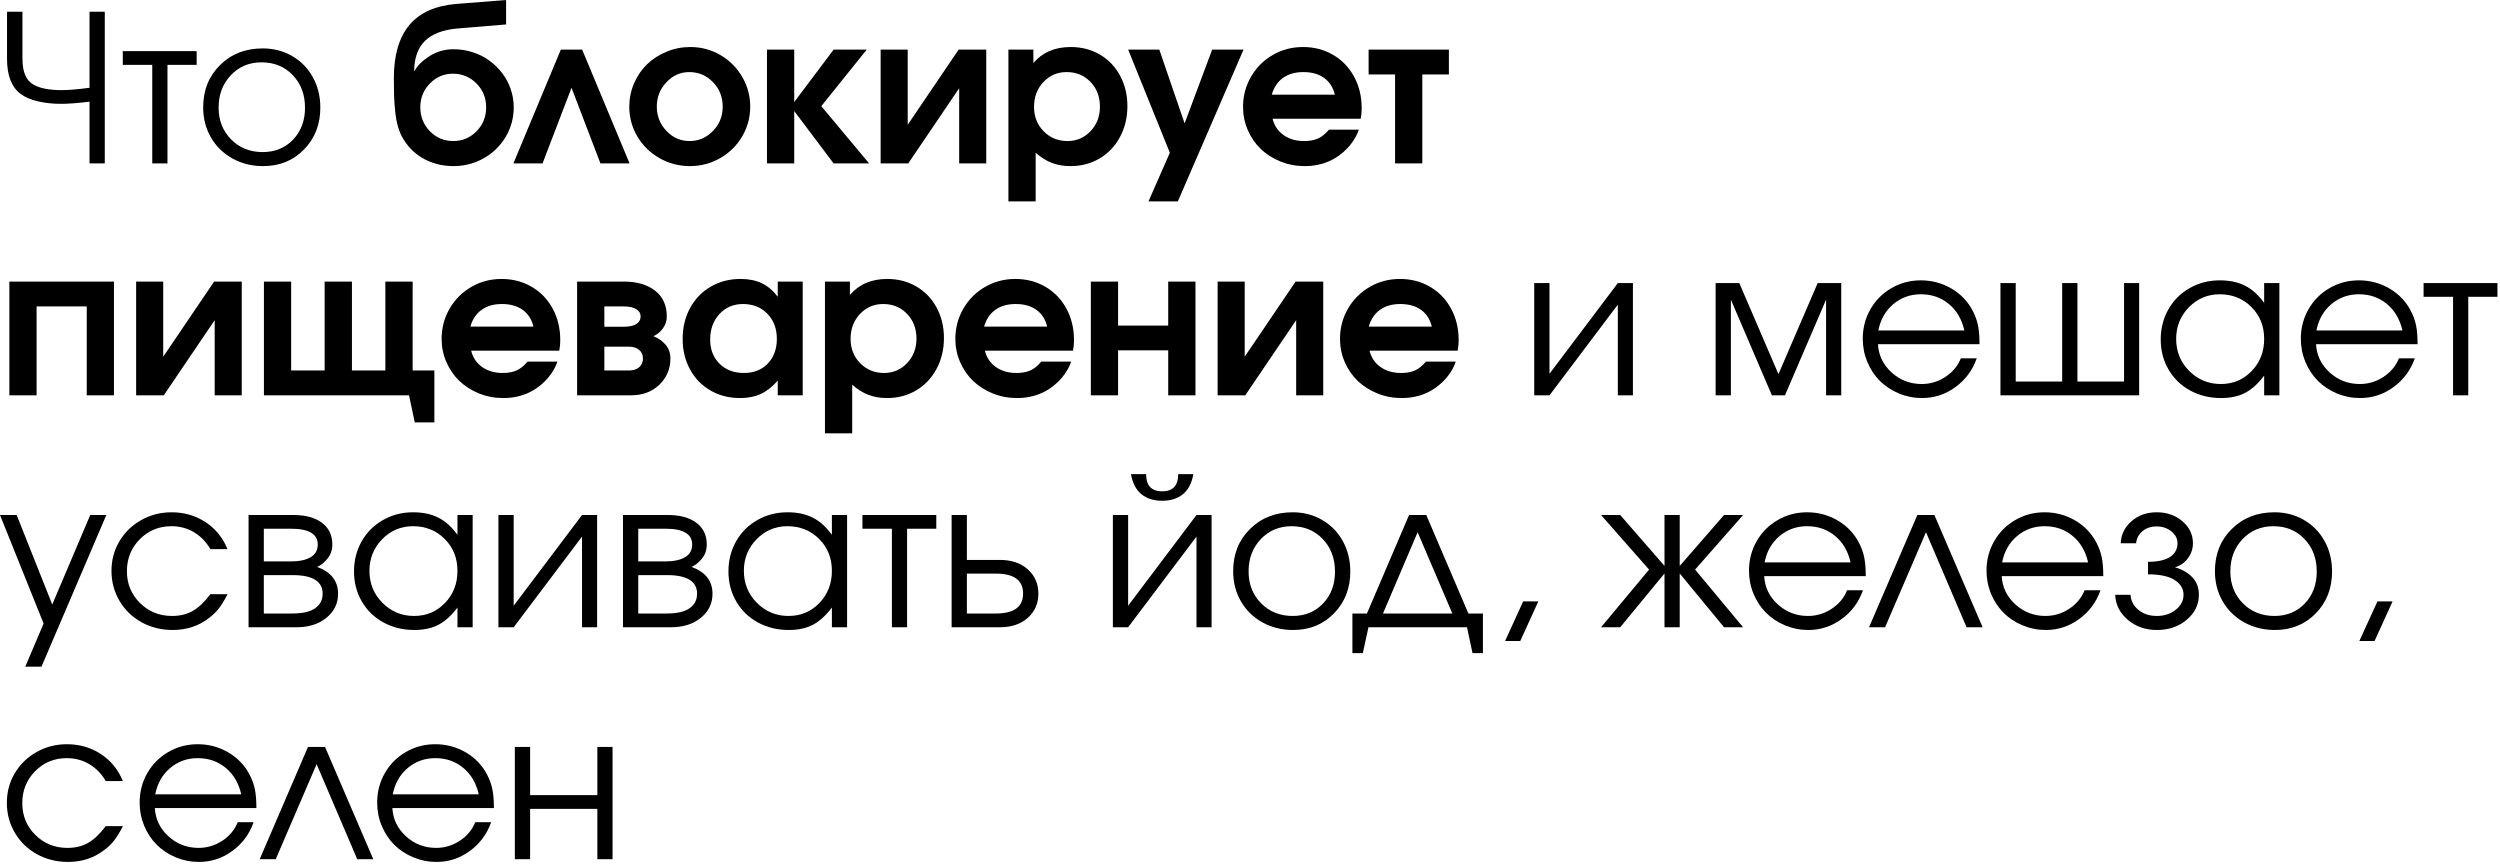 <?xml version="1.0" encoding="UTF-8"?> <svg xmlns="http://www.w3.org/2000/svg" width="935" height="323" viewBox="0 0 935 323" fill="none"><path d="M2.625 4.396C2.625 4.396 4.547 4.396 8.396 4.396C8.396 4.396 8.396 10.261 8.396 21.979C8.396 26.896 9.771 30.12 12.521 31.646C14.865 33.021 18.406 33.709 23.146 33.709C25.531 33.709 28.979 33.417 33.479 32.834C33.479 32.834 33.479 23.354 33.479 4.396C33.479 4.396 35.38 4.396 39.188 4.396C39.188 4.396 39.188 23.302 39.188 61.104C39.188 61.104 37.281 61.104 33.479 61.104C33.479 61.104 33.479 53.412 33.479 38.021C29.188 38.563 25.615 38.834 22.771 38.834C19.771 38.834 16.927 38.531 14.25 37.917C11.583 37.307 9.422 36.391 7.771 35.167C4.339 32.641 2.625 28.245 2.625 21.979V4.396Z" fill="black"></path><path d="M73.55 24.25C73.55 24.25 69.909 24.25 62.633 24.25C62.633 24.25 62.633 36.536 62.633 61.104C62.633 61.104 60.737 61.104 56.946 61.104C56.946 61.104 56.946 48.823 56.946 24.25C56.946 24.25 53.269 24.25 45.925 24.25C45.925 24.25 45.925 22.542 45.925 19.125C45.925 19.125 55.133 19.125 73.55 19.125C73.55 19.125 73.55 20.833 73.55 24.25Z" fill="black"></path><path d="M98.262 18.104C102.33 18.104 106.001 19.062 109.283 20.979C112.574 22.885 115.147 25.521 117.012 28.896C118.871 32.271 119.803 36.052 119.803 40.229C119.803 46.521 117.772 51.745 113.72 55.896C109.678 60.052 104.574 62.125 98.408 62.125C94.184 62.125 90.356 61.172 86.928 59.271C83.512 57.37 80.829 54.745 78.887 51.396C76.954 48.052 75.991 44.302 75.991 40.146C75.991 33.771 78.085 28.51 82.283 24.354C86.475 20.187 91.803 18.104 98.262 18.104ZM97.803 23.312C93.204 23.312 89.376 24.927 86.324 28.146C83.283 31.354 81.762 35.385 81.762 40.229C81.762 45.021 83.324 48.995 86.449 52.146C89.574 55.302 93.512 56.875 98.262 56.875C102.871 56.875 106.658 55.323 109.616 52.208C112.585 49.099 114.074 45.125 114.074 40.291C114.074 35.349 112.543 31.286 109.491 28.104C106.449 24.911 102.553 23.312 97.803 23.312Z" fill="black"></path><path d="M169.34 27.562C166.033 27.562 163.179 28.787 160.778 31.229C158.387 33.677 157.195 36.625 157.195 40.083C157.195 43.625 158.387 46.625 160.778 49.083C163.179 51.531 166.08 52.75 169.486 52.75C172.913 52.75 175.825 51.536 178.215 49.104C180.617 46.661 181.82 43.677 181.82 40.146C181.82 36.62 180.611 33.641 178.195 31.208C175.788 28.781 172.84 27.562 169.34 27.562ZM169.632 18.417C172.059 18.417 174.413 18.781 176.695 19.5C178.986 20.224 181.054 21.25 182.903 22.583C184.747 23.917 186.367 25.479 187.757 27.271C189.143 29.062 190.221 31.062 190.986 33.271C191.747 35.479 192.132 37.771 192.132 40.146C192.132 44.146 191.122 47.833 189.111 51.208C187.096 54.583 184.361 57.25 180.903 59.208C177.445 61.151 173.663 62.125 169.57 62.125C165.695 62.125 162.111 61.271 158.82 59.562C155.538 57.844 152.903 55.354 150.903 52.104C150.07 50.76 149.393 49.224 148.882 47.5C148.382 45.781 148.018 43.828 147.799 41.646C147.59 39.453 147.45 37.516 147.382 35.833C147.325 34.141 147.299 31.948 147.299 29.25C147.299 20.625 149.236 13.995 153.111 9.354C156.986 4.719 162.882 2.083 170.799 1.458L189.278 0V9.146L171.174 10.646C165.7 11.12 161.632 12.662 158.965 15.271C156.309 17.885 154.955 21.615 154.903 26.458L155.049 26.542C156.049 24.599 157.893 22.76 160.59 21.021C163.299 19.287 166.309 18.417 169.632 18.417Z" fill="black"></path><path d="M235.456 61.104C235.456 61.104 231.821 61.104 224.56 61.104C224.56 61.104 220.956 51.682 213.748 32.833C213.748 32.833 210.133 42.26 202.914 61.104C202.914 61.104 199.279 61.104 192.018 61.104C192.018 61.104 197.925 46.927 209.748 18.562C209.748 18.562 212.404 18.562 217.727 18.562C217.727 18.562 223.633 32.745 235.456 61.104Z" fill="black"></path><path d="M258.166 17.584C262.218 17.584 265.968 18.584 269.416 20.584C272.858 22.584 275.582 25.308 277.582 28.75C279.582 32.182 280.582 35.906 280.582 39.917C280.582 43.917 279.572 47.625 277.562 51.042C275.562 54.448 272.817 57.146 269.332 59.146C265.858 61.13 262.088 62.125 258.02 62.125C253.921 62.125 250.129 61.13 246.645 59.146C243.155 57.146 240.4 54.448 238.374 51.042C236.358 47.625 235.353 43.917 235.353 39.917C235.353 36.875 235.942 33.974 237.124 31.209C238.301 28.448 239.916 26.073 241.957 24.084C243.999 22.099 246.426 20.521 249.249 19.354C252.067 18.177 255.041 17.584 258.166 17.584ZM257.77 26.959C254.463 26.959 251.614 28.229 249.228 30.771C246.838 33.302 245.645 36.328 245.645 39.854C245.645 43.396 246.843 46.432 249.249 48.959C251.65 51.49 254.541 52.75 257.916 52.75C261.301 52.75 264.213 51.495 266.645 48.979C269.072 46.469 270.291 43.448 270.291 39.917C270.291 36.281 269.072 33.209 266.645 30.709C264.213 28.209 261.254 26.959 257.77 26.959Z" fill="black"></path><path d="M286.851 61.104C286.851 61.104 286.851 46.927 286.851 18.562C286.851 18.562 290.247 18.562 297.039 18.562C297.039 18.562 297.039 25.099 297.039 38.167C297.039 38.167 301.945 31.635 311.768 18.562C311.768 18.562 315.893 18.562 324.143 18.562C324.143 18.562 318.482 25.615 307.164 39.708C307.164 39.708 313.122 46.844 325.039 61.104C325.039 61.104 320.612 61.104 311.768 61.104C311.768 61.104 306.857 54.583 297.039 41.542C297.039 41.542 297.039 48.062 297.039 61.104C297.039 61.104 293.643 61.104 286.851 61.104Z" fill="black"></path><path d="M358.523 18.562C358.523 18.562 361.966 18.562 368.857 18.562C368.857 18.562 368.857 32.745 368.857 61.104C368.857 61.104 365.482 61.104 358.732 61.104C358.732 61.104 358.732 51.74 358.732 33C358.732 33 352.383 42.37 339.69 61.104C339.69 61.104 336.242 61.104 329.357 61.104C329.357 61.104 329.357 46.927 329.357 18.562C329.357 18.562 332.732 18.562 339.482 18.562C339.482 18.562 339.482 27.932 339.482 46.667C339.482 46.667 345.825 37.302 358.523 18.562Z" fill="black"></path><path d="M377.147 75.313C377.147 75.313 377.147 56.396 377.147 18.563C377.147 18.563 380.256 18.563 386.48 18.563C386.48 18.563 386.48 20.24 386.48 23.584C389.855 19.584 394.512 17.584 400.46 17.584C404.501 17.584 408.131 18.531 411.355 20.417C414.59 22.308 417.111 24.938 418.918 28.313C420.736 31.688 421.647 35.49 421.647 39.709C421.647 43.948 420.73 47.771 418.897 51.188C417.074 54.604 414.548 57.287 411.314 59.229C408.074 61.156 404.428 62.125 400.376 62.125C397.777 62.125 395.439 61.719 393.355 60.917C391.283 60.115 389.277 58.849 387.335 57.125V75.313H377.147ZM398.918 26.959C395.47 26.959 392.574 28.203 390.23 30.688C387.897 33.177 386.73 36.281 386.73 40C386.73 43.625 387.928 46.662 390.335 49.104C392.736 51.537 395.699 52.75 399.23 52.75C402.647 52.75 405.522 51.521 407.855 49.063C410.199 46.594 411.376 43.542 411.376 39.917C411.376 36.167 410.194 33.073 407.835 30.625C405.486 28.183 402.512 26.959 398.918 26.959Z" fill="black"></path><path d="M429.541 75.312C429.541 75.312 432.197 69.25 437.52 57.125C437.52 57.125 432.322 44.271 421.937 18.562C421.937 18.562 425.817 18.562 433.583 18.562C433.583 18.562 436.734 27.76 443.041 46.146C443.041 46.146 446.479 36.953 453.354 18.562C453.354 18.562 457.26 18.562 465.083 18.562C465.083 18.562 456.895 37.479 440.52 75.312C440.52 75.312 436.859 75.312 429.541 75.312Z" fill="black"></path><path d="M508.897 44.396C508.897 44.396 497.907 44.396 475.939 44.396C476.564 46.969 477.923 49 480.022 50.5C482.131 52 484.694 52.75 487.709 52.75C489.803 52.75 491.553 52.432 492.959 51.792C494.361 51.156 495.72 50.057 497.043 48.5H508.189C507.59 50.432 506.465 52.412 504.814 54.438C500.407 59.563 494.782 62.125 487.939 62.125C484.741 62.125 481.72 61.547 478.876 60.396C476.027 59.245 473.584 57.688 471.543 55.729C469.501 53.771 467.881 51.427 466.689 48.688C465.491 45.953 464.897 43.057 464.897 40C464.897 35.906 465.887 32.141 467.876 28.709C469.861 25.266 472.569 22.552 476.001 20.563C479.428 18.578 483.199 17.584 487.314 17.584C491.48 17.584 495.236 18.563 498.584 20.521C501.928 22.479 504.548 25.203 506.439 28.688C508.324 32.177 509.272 36.099 509.272 40.459C509.272 41.849 509.147 43.162 508.897 44.396ZM475.647 35.396H499.23C498.574 32.677 497.236 30.594 495.209 29.146C493.178 27.688 490.595 26.959 487.459 26.959C484.402 26.959 481.866 27.683 479.855 29.125C477.855 30.558 476.449 32.646 475.647 35.396Z" fill="black"></path><path d="M541.883 27.854C541.883 27.854 538.571 27.854 531.946 27.854C531.946 27.854 531.946 38.938 531.946 61.104C531.946 61.104 528.55 61.104 521.758 61.104C521.758 61.104 521.758 50.021 521.758 27.854C521.758 27.854 518.456 27.854 511.862 27.854C511.862 27.854 511.862 24.76 511.862 18.562C511.862 18.562 521.868 18.562 541.883 18.562C541.883 18.562 541.883 21.662 541.883 27.854Z" fill="black"></path><path d="M42.625 147.849C42.625 147.849 39.229 147.849 32.438 147.849C32.438 147.849 32.438 136.766 32.438 114.599C32.438 114.599 26.188 114.599 13.688 114.599C13.688 114.599 13.688 125.683 13.688 147.849C13.688 147.849 10.292 147.849 3.5 147.849C3.5 147.849 3.5 133.672 3.5 105.308H42.625C42.625 105.308 42.625 119.49 42.625 147.849Z" fill="black"></path><path d="M80.082 105.308C80.082 105.308 83.525 105.308 90.416 105.308C90.416 105.308 90.416 119.49 90.416 147.849C90.416 147.849 87.041 147.849 80.291 147.849C80.291 147.849 80.291 138.485 80.291 119.745C80.291 119.745 73.942 129.115 61.249 147.849C61.249 147.849 57.801 147.849 50.916 147.849C50.916 147.849 50.916 133.672 50.916 105.308C50.916 105.308 54.291 105.308 61.041 105.308C61.041 105.308 61.041 114.677 61.041 133.412C61.041 133.412 67.384 124.047 80.082 105.308Z" fill="black"></path><path d="M162.456 138.558C162.456 138.558 162.456 145.032 162.456 157.974C162.456 157.974 160.008 157.974 155.123 157.974C155.123 157.974 154.404 154.599 152.977 147.849C152.977 147.849 134.883 147.849 98.706 147.849C98.706 147.849 98.706 133.672 98.706 105.308C98.706 105.308 102.102 105.308 108.894 105.308C108.894 105.308 108.894 116.391 108.894 138.558C108.894 138.558 113.065 138.558 121.414 138.558C121.414 138.558 121.414 127.474 121.414 105.308C121.414 105.308 124.815 105.308 131.623 105.308C131.623 105.308 131.623 116.391 131.623 138.558C131.623 138.558 135.789 138.558 144.123 138.558C144.123 138.558 144.123 127.474 144.123 105.308C144.123 105.308 147.524 105.308 154.331 105.308C154.331 105.308 154.331 116.391 154.331 138.558C154.331 138.558 157.039 138.558 162.456 138.558Z" fill="black"></path><path d="M209.166 131.141C209.166 131.141 198.177 131.141 176.208 131.141C176.833 133.714 178.192 135.745 180.291 137.245C182.401 138.745 184.963 139.495 187.979 139.495C190.072 139.495 191.822 139.178 193.229 138.537C194.63 137.902 195.989 136.803 197.312 135.245H208.458C207.859 137.178 206.734 139.157 205.083 141.183C200.677 146.308 195.052 148.87 188.208 148.87C185.01 148.87 181.989 148.292 179.145 147.141C176.296 145.99 173.854 144.433 171.812 142.474C169.77 140.516 168.151 138.172 166.958 135.433C165.76 132.698 165.166 129.803 165.166 126.745C165.166 122.652 166.156 118.886 168.145 115.454C170.13 112.011 172.838 109.297 176.27 107.308C179.697 105.323 183.468 104.329 187.583 104.329C191.749 104.329 195.505 105.308 198.854 107.266C202.197 109.224 204.817 111.948 206.708 115.433C208.593 118.922 209.541 122.844 209.541 127.204C209.541 128.594 209.416 129.907 209.166 131.141ZM175.916 122.141H199.499C198.843 119.422 197.505 117.339 195.479 115.891C193.447 114.433 190.864 113.704 187.729 113.704C184.671 113.704 182.135 114.428 180.124 115.87C178.124 117.303 176.718 119.391 175.916 122.141Z" fill="black"></path><path d="M226.027 114.599C226.027 114.599 226.027 117.136 226.027 122.203C226.027 122.203 228.428 122.203 233.235 122.203C235.329 122.203 236.912 121.865 237.985 121.183C239.053 120.49 239.589 119.558 239.589 118.391C239.589 117.214 239.048 116.287 237.964 115.62C236.881 114.943 235.303 114.599 233.235 114.599H226.027ZM226.027 129.662C226.027 129.662 226.027 132.631 226.027 138.558C226.027 138.558 229.121 138.558 235.319 138.558C236.871 138.558 238.116 138.157 239.048 137.349C239.991 136.532 240.464 135.448 240.464 134.099C240.464 132.74 239.991 131.662 239.048 130.87C238.116 130.068 236.871 129.662 235.319 129.662H226.027ZM244.36 125.724C246.136 126.407 247.642 127.453 248.881 128.87C250.116 130.276 250.735 132.016 250.735 134.099C250.735 137.948 249.36 141.203 246.61 143.87C243.86 146.526 240.324 147.849 236.006 147.849H215.839V105.308C215.839 105.308 221.673 105.308 233.339 105.308C238.157 105.308 242.032 106.433 244.964 108.683C247.907 110.933 249.381 114.172 249.381 118.391C249.381 120.016 248.886 121.506 247.902 122.849C246.912 124.198 245.735 125.157 244.36 125.724Z" fill="black"></path><path d="M300.208 105.308C300.208 105.308 300.208 119.49 300.208 147.849C300.208 147.849 297.093 147.849 290.875 147.849C290.875 147.849 290.875 146.016 290.875 142.349C288.833 144.672 286.713 146.339 284.52 147.349C282.338 148.36 279.75 148.87 276.75 148.87C272.651 148.87 268.968 147.922 265.708 146.037C262.442 144.152 259.895 141.516 258.062 138.141C256.229 134.766 255.312 130.969 255.312 126.745C255.312 122.469 256.234 118.631 258.083 115.224C259.927 111.808 262.5 109.141 265.791 107.224C269.093 105.297 272.822 104.329 276.979 104.329C280.046 104.329 282.692 104.865 284.916 105.933C287.135 106.99 289.125 108.678 290.875 110.995V105.308H300.208ZM277.875 113.704C274.317 113.704 271.38 114.954 269.062 117.454C266.755 119.954 265.604 123.131 265.604 126.974C265.604 130.698 266.77 133.719 269.104 136.037C271.447 138.344 274.484 139.495 278.208 139.495C281.901 139.495 284.88 138.323 287.145 135.974C289.406 133.615 290.541 130.537 290.541 126.745C290.541 122.902 289.359 119.766 287 117.349C284.635 114.922 281.593 113.704 277.875 113.704Z" fill="black"></path><path d="M308.534 162.058C308.534 162.058 308.534 143.141 308.534 105.308C308.534 105.308 311.644 105.308 317.868 105.308C317.868 105.308 317.868 106.985 317.868 110.329C321.243 106.329 325.899 104.329 331.847 104.329C335.888 104.329 339.519 105.277 342.743 107.162C345.977 109.053 348.498 111.683 350.305 115.058C352.123 118.433 353.034 122.235 353.034 126.454C353.034 130.693 352.118 134.516 350.284 137.933C348.461 141.349 345.935 144.032 342.701 145.974C339.461 147.902 335.815 148.87 331.763 148.87C329.164 148.87 326.826 148.464 324.743 147.662C322.67 146.86 320.664 145.594 318.722 143.87V162.058H308.534ZM330.305 113.704C326.857 113.704 323.961 114.948 321.618 117.433C319.284 119.922 318.118 123.027 318.118 126.745C318.118 130.37 319.315 133.407 321.722 135.849C324.123 138.282 327.086 139.495 330.618 139.495C334.034 139.495 336.909 138.266 339.243 135.808C341.586 133.339 342.763 130.287 342.763 126.662C342.763 122.912 341.581 119.818 339.222 117.37C336.873 114.928 333.899 113.704 330.305 113.704Z" fill="black"></path><path d="M401.302 131.141C401.302 131.141 390.313 131.141 368.344 131.141C368.969 133.714 370.329 135.745 372.427 137.245C374.537 138.745 377.099 139.495 380.115 139.495C382.209 139.495 383.959 139.178 385.365 138.537C386.766 137.902 388.125 136.803 389.448 135.245H400.594C399.995 137.178 398.87 139.157 397.219 141.183C392.813 146.308 387.188 148.87 380.344 148.87C377.146 148.87 374.125 148.292 371.282 147.141C368.433 145.99 365.99 144.433 363.948 142.474C361.907 140.516 360.287 138.172 359.094 135.433C357.896 132.698 357.302 129.803 357.302 126.745C357.302 122.652 358.292 118.886 360.282 115.454C362.266 112.011 364.974 109.297 368.407 107.308C371.834 105.323 375.605 104.329 379.719 104.329C383.886 104.329 387.641 105.308 390.99 107.266C394.334 109.224 396.954 111.948 398.844 115.433C400.73 118.922 401.677 122.844 401.677 127.204C401.677 128.594 401.552 129.907 401.302 131.141ZM368.052 122.141H391.636C390.98 119.422 389.641 117.339 387.615 115.891C385.584 114.433 383 113.704 379.865 113.704C376.808 113.704 374.271 114.428 372.261 115.87C370.261 117.303 368.855 119.391 368.052 122.141Z" fill="black"></path><path d="M447.101 147.849C447.101 147.849 443.705 147.849 436.913 147.849C436.913 147.849 436.913 142.24 436.913 131.016C436.913 131.016 430.663 131.016 418.163 131.016C418.163 131.016 418.163 136.631 418.163 147.849C418.163 147.849 414.767 147.849 407.976 147.849C407.976 147.849 407.976 133.672 407.976 105.308C407.976 105.308 411.372 105.308 418.163 105.308C418.163 105.308 418.163 110.797 418.163 121.766C418.163 121.766 424.413 121.766 436.913 121.766C436.913 121.766 436.913 116.282 436.913 105.308C436.913 105.308 440.309 105.308 447.101 105.308C447.101 105.308 447.101 119.49 447.101 147.849Z" fill="black"></path><path d="M484.558 105.308C484.558 105.308 488.001 105.308 494.891 105.308C494.891 105.308 494.891 119.49 494.891 147.849C494.891 147.849 491.516 147.849 484.766 147.849C484.766 147.849 484.766 138.485 484.766 119.745C484.766 119.745 478.417 129.115 465.725 147.849C465.725 147.849 462.277 147.849 455.391 147.849C455.391 147.849 455.391 133.672 455.391 105.308C455.391 105.308 458.766 105.308 465.516 105.308C465.516 105.308 465.516 114.677 465.516 133.412C465.516 133.412 471.86 124.047 484.558 105.308Z" fill="black"></path><path d="M545.161 131.141C545.161 131.141 534.171 131.141 512.203 131.141C512.828 133.714 514.187 135.745 516.286 137.245C518.395 138.745 520.958 139.495 523.974 139.495C526.067 139.495 527.817 139.178 529.224 138.537C530.625 137.902 531.984 136.803 533.307 135.245H544.453C543.854 137.178 542.729 139.157 541.078 141.183C536.671 146.308 531.046 148.87 524.203 148.87C521.005 148.87 517.984 148.292 515.14 147.141C512.291 145.99 509.849 144.433 507.807 142.474C505.765 140.516 504.145 138.172 502.953 135.433C501.755 132.698 501.161 129.803 501.161 126.745C501.161 122.652 502.151 118.886 504.14 115.454C506.125 112.011 508.833 109.297 512.265 107.308C515.692 105.323 519.463 104.329 523.578 104.329C527.744 104.329 531.5 105.308 534.849 107.266C538.192 109.224 540.812 111.948 542.703 115.433C544.588 118.922 545.536 122.844 545.536 127.204C545.536 128.594 545.411 129.907 545.161 131.141ZM511.911 122.141H535.494C534.838 119.422 533.5 117.339 531.474 115.891C529.442 114.433 526.859 113.704 523.724 113.704C520.666 113.704 518.13 114.428 516.119 115.87C514.119 117.303 512.713 119.391 511.911 122.141Z" fill="black"></path><path d="M605.07 105.87C605.07 105.87 606.95 105.87 610.716 105.87C610.716 105.87 610.716 119.865 610.716 147.849C610.716 147.849 608.831 147.849 605.07 147.849C605.07 147.849 605.07 136.547 605.07 113.933C605.07 113.933 596.549 125.24 579.508 147.849C579.508 147.849 577.601 147.849 573.799 147.849C573.799 147.849 573.799 133.86 573.799 105.87C573.799 105.87 575.7 105.87 579.508 105.87C579.508 105.87 579.508 117.177 579.508 139.787C579.508 139.787 588.028 128.485 605.07 105.87Z" fill="black"></path><path d="M641.643 147.849C641.643 147.849 641.643 133.86 641.643 105.87C641.643 105.87 644.591 105.87 650.497 105.87C650.497 105.87 655.377 117.224 665.143 139.933C665.143 139.933 670.028 128.578 679.81 105.87C679.81 105.87 682.747 105.87 688.622 105.87C688.622 105.87 688.622 119.865 688.622 147.849C688.622 147.849 686.732 147.849 682.956 147.849C682.956 147.849 682.956 135.927 682.956 112.078C682.956 112.078 677.831 124.006 667.581 147.849C667.581 147.849 665.945 147.849 662.685 147.849C662.685 147.849 657.57 135.927 647.351 112.078C647.351 112.078 647.351 124.006 647.351 147.849C647.351 147.849 645.445 147.849 641.643 147.849Z" fill="black"></path><path d="M740.342 128.724C740.342 128.724 727.68 128.724 702.363 128.724C702.581 132.88 704.279 136.401 707.446 139.287C710.623 142.177 714.384 143.62 718.717 143.62C721.91 143.62 724.852 142.74 727.55 140.974C730.259 139.214 732.196 136.891 733.363 134.016H739.3C737.743 138.448 735.092 142.031 731.342 144.766C727.592 147.505 723.43 148.87 718.863 148.87C715.805 148.87 712.904 148.292 710.154 147.141C707.415 145.99 705.055 144.427 703.071 142.453C701.097 140.485 699.535 138.12 698.384 135.37C697.243 132.62 696.675 129.719 696.675 126.662C696.675 122.662 697.634 118.99 699.55 115.641C701.477 112.297 704.102 109.662 707.425 107.745C710.743 105.818 714.404 104.849 718.404 104.849C722.555 104.849 726.373 105.88 729.863 107.932C733.347 109.974 735.998 112.761 737.821 116.287C738.748 118.068 739.404 119.886 739.779 121.745C740.154 123.61 740.342 125.932 740.342 128.724ZM702.509 123.599H734.675C733.727 119.422 731.8 116.12 728.884 113.703C725.977 111.276 722.488 110.057 718.404 110.057C714.43 110.057 710.977 111.302 708.05 113.787C705.134 116.276 703.285 119.547 702.509 123.599Z" fill="black"></path><path d="M800.044 147.849C800.044 147.849 782.752 147.849 748.169 147.849C748.169 147.849 748.169 133.86 748.169 105.87C748.169 105.87 750.07 105.87 753.877 105.87C753.877 105.87 753.877 118.151 753.877 142.703C753.877 142.703 759.669 142.703 771.252 142.703C771.252 142.703 771.252 130.427 771.252 105.87C771.252 105.87 773.153 105.87 776.96 105.87C776.96 105.87 776.96 118.151 776.96 142.703C776.96 142.703 782.773 142.703 794.398 142.703C794.398 142.703 794.398 130.427 794.398 105.87C794.398 105.87 796.278 105.87 800.044 105.87C800.044 105.87 800.044 119.865 800.044 147.849Z" fill="black"></path><path d="M852.486 105.87C852.486 105.87 852.486 119.865 852.486 147.849C852.486 147.849 850.59 147.849 846.799 147.849C846.799 147.849 846.799 145.391 846.799 140.474C844.559 143.464 842.2 145.61 839.715 146.912C837.226 148.214 834.215 148.87 830.674 148.87C826.392 148.87 822.533 147.922 819.09 146.037C815.658 144.151 812.971 141.537 811.028 138.203C809.08 134.86 808.111 131.115 808.111 126.974C808.111 122.823 809.07 119.057 810.986 115.682C812.913 112.307 815.57 109.662 818.945 107.745C822.32 105.818 826.075 104.849 830.215 104.849C833.892 104.849 837.049 105.526 839.674 106.87C842.309 108.203 844.684 110.344 846.799 113.287V105.87H852.486ZM830.153 110.057C825.653 110.057 821.809 111.682 818.632 114.932C815.465 118.182 813.882 122.12 813.882 126.745C813.882 131.469 815.507 135.464 818.757 138.724C822.007 141.99 825.95 143.62 830.59 143.62C835.174 143.62 839.017 142.005 842.132 138.766C845.241 135.531 846.799 131.526 846.799 126.745C846.799 121.969 845.205 117.995 842.028 114.828C838.861 111.651 834.903 110.057 830.153 110.057Z" fill="black"></path><path d="M904.179 128.724C904.179 128.724 891.517 128.724 866.2 128.724C866.418 132.88 868.116 136.401 871.283 139.287C874.46 142.177 878.22 143.62 882.554 143.62C885.746 143.62 888.689 142.74 891.387 140.974C894.095 139.214 896.033 136.891 897.2 134.016H903.137C901.58 138.448 898.929 142.031 895.179 144.766C891.429 147.505 887.267 148.87 882.7 148.87C879.642 148.87 876.741 148.292 873.991 147.141C871.252 145.99 868.892 144.427 866.908 142.453C864.934 140.485 863.371 138.12 862.22 135.37C861.08 132.62 860.512 129.719 860.512 126.662C860.512 122.662 861.47 118.99 863.387 115.641C865.314 112.297 867.939 109.662 871.262 107.745C874.58 105.818 878.241 104.849 882.241 104.849C886.392 104.849 890.21 105.88 893.7 107.932C897.184 109.974 899.835 112.761 901.658 116.287C902.585 118.068 903.241 119.886 903.616 121.745C903.991 123.61 904.179 125.932 904.179 128.724ZM866.345 123.599H898.512C897.564 119.422 895.637 116.12 892.72 113.703C889.814 111.276 886.325 110.057 882.241 110.057C878.267 110.057 874.814 111.302 871.887 113.787C868.97 116.276 867.121 119.547 866.345 123.599Z" fill="black"></path><path d="M934.048 110.995C934.048 110.995 930.407 110.995 923.131 110.995C923.131 110.995 923.131 123.282 923.131 147.849C923.131 147.849 921.235 147.849 917.444 147.849C917.444 147.849 917.444 135.568 917.444 110.995C917.444 110.995 913.767 110.995 906.423 110.995C906.423 110.995 906.423 109.287 906.423 105.87C906.423 105.87 915.631 105.87 934.048 105.87C934.048 105.87 934.048 107.578 934.048 110.995Z" fill="black"></path><path d="M9.458 249.324C9.458 249.324 11.74 243.949 16.312 233.199C16.312 233.199 10.875 219.673 0 192.615C0 192.615 2.073 192.615 6.229 192.615C6.229 192.615 10.667 203.777 19.542 226.094C19.542 226.094 24.276 214.938 33.75 192.615C33.75 192.615 35.755 192.615 39.771 192.615C39.771 192.615 31.688 211.521 15.521 249.324C15.521 249.324 13.5 249.324 9.458 249.324Z" fill="black"></path><path d="M78.694 222.22C78.694 222.22 80.84 222.22 85.132 222.22C83.934 224.501 82.84 226.282 81.84 227.574C80.84 228.855 79.637 230.022 78.236 231.074C74.387 234.105 69.825 235.616 64.549 235.616C60.298 235.616 56.423 234.647 52.923 232.72C49.434 230.777 46.694 228.11 44.694 224.72C42.694 221.334 41.694 217.59 41.694 213.491C41.694 209.465 42.684 205.777 44.673 202.428C46.658 199.084 49.371 196.444 52.819 194.511C56.262 192.569 60.048 191.595 64.174 191.595C68.924 191.595 73.163 192.834 76.903 195.303C80.637 197.777 83.361 201.131 85.069 205.366H78.694C77.069 202.616 75.007 200.506 72.507 199.032C70.007 197.548 67.205 196.803 64.111 196.803C59.429 196.803 55.486 198.428 52.278 201.678C49.069 204.928 47.465 208.918 47.465 213.636C47.465 218.319 49.09 222.277 52.34 225.511C55.601 228.751 59.601 230.366 64.34 230.366C67.325 230.366 69.908 229.741 72.09 228.491C74.283 227.241 76.486 225.152 78.694 222.22Z" fill="black"></path><path d="M98.671 215.094C98.671 215.094 98.671 219.881 98.671 229.449C98.671 229.449 102.265 229.449 109.463 229.449C111.656 229.449 113.567 229.214 115.192 228.74C116.817 228.271 118.135 227.469 119.151 226.344C120.161 225.219 120.671 223.798 120.671 222.074C120.671 217.423 116.932 215.094 109.463 215.094H98.671ZM124.296 203.678C124.296 205.693 123.692 207.443 122.484 208.928C121.276 210.402 119.984 211.438 118.609 212.032C123.828 213.938 126.442 217.282 126.442 222.074C126.442 225.673 124.994 228.657 122.109 231.032C119.218 233.407 115.489 234.594 110.921 234.594H92.963V192.615H109.796C114.296 192.615 117.838 193.589 120.421 195.532C123.005 197.464 124.296 200.178 124.296 203.678ZM118.838 203.678C118.838 199.719 115.51 197.74 108.859 197.74H98.671C98.671 197.74 98.671 201.818 98.671 209.969C98.671 209.969 102.067 209.969 108.859 209.969C111.927 209.969 114.359 209.449 116.151 208.407C117.942 207.355 118.838 205.777 118.838 203.678Z" fill="black"></path><path d="M176.777 192.616C176.777 192.616 176.777 206.61 176.777 234.595C176.777 234.595 174.882 234.595 171.09 234.595C171.09 234.595 171.09 232.136 171.09 227.22C168.85 230.209 166.491 232.355 164.007 233.657C161.517 234.959 158.507 235.616 154.965 235.616C150.684 235.616 146.824 234.668 143.382 232.782C139.949 230.897 137.262 228.282 135.319 224.949C133.371 221.605 132.402 217.86 132.402 213.72C132.402 209.569 133.361 205.803 135.277 202.428C137.205 199.053 139.861 196.407 143.236 194.491C146.611 192.563 150.366 191.595 154.507 191.595C158.184 191.595 161.34 192.272 163.965 193.616C166.6 194.949 168.975 197.09 171.09 200.032V192.616H176.777ZM154.444 196.803C149.944 196.803 146.1 198.428 142.923 201.678C139.757 204.928 138.173 208.866 138.173 213.491C138.173 218.215 139.798 222.209 143.048 225.47C146.298 228.735 150.241 230.366 154.882 230.366C159.465 230.366 163.309 228.751 166.423 225.511C169.533 222.277 171.09 218.272 171.09 213.491C171.09 208.715 169.496 204.741 166.319 201.574C163.152 198.397 159.194 196.803 154.444 196.803Z" fill="black"></path><path d="M217.678 192.615C217.678 192.615 219.559 192.615 223.324 192.615C223.324 192.615 223.324 206.61 223.324 234.594C223.324 234.594 221.439 234.594 217.678 234.594C217.678 234.594 217.678 223.292 217.678 200.678C217.678 200.678 209.157 211.985 192.116 234.594C192.116 234.594 190.21 234.594 186.407 234.594C186.407 234.594 186.407 220.605 186.407 192.615C186.407 192.615 188.309 192.615 192.116 192.615C192.116 192.615 192.116 203.923 192.116 226.532C192.116 226.532 200.637 215.23 217.678 192.615Z" fill="black"></path><path d="M238.707 215.094C238.707 215.094 238.707 219.881 238.707 229.449C238.707 229.449 242.3 229.449 249.498 229.449C251.691 229.449 253.603 229.214 255.228 228.74C256.853 228.271 258.17 227.469 259.186 226.344C260.196 225.219 260.707 223.798 260.707 222.074C260.707 217.423 256.967 215.094 249.498 215.094H238.707ZM264.332 203.678C264.332 205.693 263.728 207.443 262.519 208.928C261.311 210.402 260.019 211.438 258.644 212.032C263.863 213.938 266.478 217.282 266.478 222.074C266.478 225.673 265.03 228.657 262.144 231.032C259.254 233.407 255.524 234.594 250.957 234.594H232.998V192.615H249.832C254.332 192.615 257.873 193.589 260.457 195.532C263.04 197.464 264.332 200.178 264.332 203.678ZM258.873 203.678C258.873 199.719 255.545 197.74 248.894 197.74H238.707C238.707 197.74 238.707 201.818 238.707 209.969C238.707 209.969 242.103 209.969 248.894 209.969C251.962 209.969 254.394 209.449 256.186 208.407C257.978 207.355 258.873 205.777 258.873 203.678Z" fill="black"></path><path d="M316.813 192.616C316.813 192.616 316.813 206.61 316.813 234.595C316.813 234.595 314.917 234.595 311.125 234.595C311.125 234.595 311.125 232.136 311.125 227.22C308.886 230.209 306.526 232.355 304.042 233.657C301.552 234.959 298.542 235.616 295 235.616C290.719 235.616 286.86 234.668 283.417 232.782C279.985 230.897 277.297 228.282 275.354 224.949C273.406 221.605 272.438 217.86 272.438 213.72C272.438 209.569 273.396 205.803 275.313 202.428C277.24 199.053 279.896 196.407 283.271 194.491C286.646 192.563 290.401 191.595 294.542 191.595C298.219 191.595 301.375 192.272 304 193.616C306.636 194.949 309.011 197.09 311.125 200.032V192.616H316.813ZM294.479 196.803C289.979 196.803 286.136 198.428 282.959 201.678C279.792 204.928 278.209 208.866 278.209 213.491C278.209 218.215 279.834 222.209 283.084 225.47C286.334 228.735 290.276 230.366 294.917 230.366C299.5 230.366 303.344 228.751 306.459 225.511C309.568 222.277 311.125 218.272 311.125 213.491C311.125 208.715 309.531 204.741 306.354 201.574C303.188 198.397 299.229 196.803 294.479 196.803Z" fill="black"></path><path d="M350.172 197.74C350.172 197.74 346.531 197.74 339.255 197.74C339.255 197.74 339.255 210.027 339.255 234.594C339.255 234.594 337.359 234.594 333.568 234.594C333.568 234.594 333.568 222.313 333.568 197.74C333.568 197.74 329.891 197.74 322.547 197.74C322.547 197.74 322.547 196.032 322.547 192.615C322.547 192.615 331.755 192.615 350.172 192.615C350.172 192.615 350.172 194.324 350.172 197.74Z" fill="black"></path><path d="M361.613 214.532C361.613 214.532 361.613 219.506 361.613 229.449C361.613 229.449 365.227 229.449 372.467 229.449C379.243 229.449 382.633 226.964 382.633 221.99C382.633 217.021 379.243 214.532 372.467 214.532H361.613ZM373.946 209.407C378.29 209.407 381.779 210.589 384.404 212.949C387.04 215.313 388.363 218.334 388.363 222.011C388.363 225.678 387.04 228.693 384.404 231.053C381.779 233.417 378.29 234.594 373.946 234.594H355.904V192.615H361.613V209.407H373.946Z" fill="black"></path><path d="M422.985 177.324C422.985 177.324 424.87 177.324 428.651 177.324C428.651 181.615 430.651 183.761 434.651 183.761C438.651 183.761 440.651 181.615 440.651 177.324H446.318C445.735 180.673 444.433 183.173 442.422 184.824C440.422 186.464 437.828 187.282 434.651 187.282C431.485 187.282 428.891 186.464 426.881 184.824C424.865 183.173 423.568 180.673 422.985 177.324ZM447.485 192.615C447.485 192.615 449.365 192.615 453.131 192.615C453.131 192.615 453.131 206.61 453.131 234.595C453.131 234.595 451.245 234.595 447.485 234.595C447.485 234.595 447.485 223.292 447.485 200.678C447.485 200.678 438.964 211.985 421.922 234.595C421.922 234.595 420.016 234.595 416.214 234.595C416.214 234.595 416.214 220.605 416.214 192.615C416.214 192.615 418.115 192.615 421.922 192.615C421.922 192.615 421.922 203.923 421.922 226.532C421.922 226.532 430.443 215.23 447.485 192.615Z" fill="black"></path><path d="M483.472 191.595C487.539 191.595 491.211 192.553 494.492 194.47C497.784 196.376 500.357 199.011 502.222 202.386C504.081 205.761 505.013 209.543 505.013 213.72C505.013 220.011 502.982 225.235 498.93 229.386C494.888 233.543 489.784 235.616 483.617 235.616C479.393 235.616 475.565 234.662 472.138 232.761C468.722 230.86 466.039 228.235 464.097 224.886C462.164 221.543 461.201 217.793 461.201 213.636C461.201 207.261 463.294 202.001 467.492 197.845C471.685 193.678 477.013 191.595 483.472 191.595ZM483.013 196.803C478.414 196.803 474.586 198.418 471.534 201.636C468.492 204.845 466.972 208.876 466.972 213.72C466.972 218.511 468.534 222.485 471.659 225.636C474.784 228.793 478.722 230.366 483.472 230.366C488.081 230.366 491.867 228.813 494.826 225.699C497.794 222.59 499.284 218.616 499.284 213.782C499.284 208.84 497.753 204.777 494.701 201.595C491.659 198.402 487.763 196.803 483.013 196.803Z" fill="black"></path><path d="M548.654 234.594C548.654 234.594 536.368 234.594 511.8 234.594C511.8 234.594 511.097 237.813 509.696 244.261C509.696 244.261 508.394 244.261 505.8 244.261C505.8 244.261 505.8 239.324 505.8 229.449C505.8 229.449 507.612 229.449 511.237 229.449C511.237 229.449 516.487 217.173 526.987 192.615C526.987 192.615 529.133 192.615 533.425 192.615C533.425 192.615 538.675 204.896 549.175 229.449C549.175 229.449 550.987 229.449 554.612 229.449C554.612 229.449 554.612 234.386 554.612 244.261C554.612 244.261 553.31 244.261 550.716 244.261C550.716 244.261 550.029 241.037 548.654 234.594ZM543.175 229.449C543.175 229.449 538.847 219.318 530.196 199.053C530.196 199.053 525.873 209.188 517.237 229.449C517.237 229.449 525.883 229.449 543.175 229.449Z" fill="black"></path><path d="M562.893 239.74C562.893 239.74 565.148 234.803 569.664 224.928C569.664 224.928 571.549 224.928 575.33 224.928C575.33 224.928 573.08 229.865 568.58 239.74C568.58 239.74 566.684 239.74 562.893 239.74Z" fill="black"></path><path d="M622.523 192.615C622.523 192.615 624.419 192.615 628.211 192.615C628.211 192.615 628.211 198.964 628.211 211.657C628.211 211.657 633.737 205.313 644.794 192.615C644.794 192.615 647.169 192.615 651.919 192.615C651.919 192.615 645.929 199.423 633.961 213.032C633.961 213.032 639.945 220.219 651.919 234.594C651.919 234.594 649.544 234.594 644.794 234.594C644.794 234.594 639.263 227.886 628.211 214.469C628.211 214.469 628.211 221.178 628.211 234.594C628.211 234.594 626.315 234.594 622.523 234.594C622.523 234.594 622.523 227.886 622.523 214.469C622.523 214.469 617.002 221.178 605.961 234.594C605.961 234.594 603.57 234.594 598.794 234.594C598.794 234.594 604.778 227.407 616.752 213.032C616.752 213.032 610.763 206.23 598.794 192.615C598.794 192.615 601.179 192.615 605.961 192.615C605.961 192.615 611.481 198.964 622.523 211.657C622.523 211.657 622.523 205.313 622.523 192.615Z" fill="black"></path><path d="M697.79 215.47C697.79 215.47 685.129 215.47 659.811 215.47C660.03 219.626 661.728 223.147 664.895 226.032C668.072 228.923 671.832 230.366 676.165 230.366C679.358 230.366 682.301 229.485 684.999 227.72C687.707 225.959 689.645 223.636 690.811 220.761H696.749C695.191 225.194 692.54 228.777 688.79 231.511C685.04 234.251 680.879 235.616 676.311 235.616C673.254 235.616 670.353 235.037 667.603 233.886C664.863 232.735 662.504 231.173 660.52 229.199C658.546 227.23 656.983 224.866 655.832 222.116C654.691 219.366 654.124 216.465 654.124 213.407C654.124 209.407 655.082 205.735 656.999 202.386C658.926 199.043 661.551 196.407 664.874 194.491C668.191 192.563 671.853 191.595 675.853 191.595C680.004 191.595 683.822 192.626 687.311 194.678C690.796 196.72 693.447 199.506 695.27 203.032C696.197 204.813 696.853 206.631 697.228 208.491C697.603 210.355 697.79 212.678 697.79 215.47ZM659.957 210.345H692.124C691.176 206.168 689.249 202.866 686.332 200.449C683.426 198.022 679.936 196.803 675.853 196.803C671.879 196.803 668.426 198.048 665.499 200.532C662.582 203.022 660.733 206.293 659.957 210.345Z" fill="black"></path><path d="M741.502 234.594C741.502 234.594 739.502 234.594 735.502 234.594C735.502 234.594 730.439 222.751 720.314 199.053C720.314 199.053 715.215 210.902 705.022 234.594C705.022 234.594 703.022 234.594 699.022 234.594C699.022 234.594 705.043 220.605 717.085 192.615C717.085 192.615 719.21 192.615 723.46 192.615C723.46 192.615 729.47 206.61 741.502 234.594Z" fill="black"></path><path d="M786.624 215.47C786.624 215.47 773.963 215.47 748.645 215.47C748.864 219.626 750.562 223.147 753.728 226.032C756.905 228.923 760.666 230.366 764.999 230.366C768.192 230.366 771.135 229.485 773.833 227.72C776.541 225.959 778.478 223.636 779.645 220.761H785.583C784.025 225.194 781.374 228.777 777.624 231.511C773.874 234.251 769.713 235.616 765.145 235.616C762.088 235.616 759.187 235.037 756.437 233.886C753.697 232.735 751.338 231.173 749.353 229.199C747.379 227.23 745.817 224.866 744.666 222.116C743.525 219.366 742.958 216.465 742.958 213.407C742.958 209.407 743.916 205.735 745.833 202.386C747.76 199.043 750.385 196.407 753.708 194.491C757.025 192.563 760.687 191.595 764.687 191.595C768.838 191.595 772.655 192.626 776.145 194.678C779.629 196.72 782.28 199.506 784.103 203.032C785.03 204.813 785.687 206.631 786.062 208.491C786.437 210.355 786.624 212.678 786.624 215.47ZM748.791 210.345H780.958C780.01 206.168 778.083 202.866 775.166 200.449C772.26 198.022 768.77 196.803 764.687 196.803C760.713 196.803 757.26 198.048 754.333 200.532C751.416 203.022 749.567 206.293 748.791 210.345Z" fill="black"></path><path d="M803.348 214.803V210.116C807.04 210.116 809.806 209.501 811.639 208.261C813.473 207.027 814.389 205.334 814.389 203.178C814.389 201.459 813.624 199.98 812.098 198.741C810.582 197.506 808.733 196.886 806.556 196.886C804.431 196.886 802.66 197.491 801.243 198.699C799.837 199.907 799.061 201.402 798.91 203.178H793.139C793.29 199.902 794.639 197.152 797.181 194.928C799.733 192.709 802.889 191.595 806.639 191.595C810.415 191.595 813.608 192.715 816.223 194.949C818.848 197.188 820.16 199.928 820.16 203.178C820.16 205.209 819.54 207.069 818.306 208.761C817.066 210.444 815.441 211.584 813.431 212.178C816.04 212.902 818.186 214.126 819.868 215.845C821.546 217.569 822.389 219.772 822.389 222.449C822.389 226.105 820.874 229.215 817.848 231.782C814.816 234.34 811.118 235.616 806.743 235.616C802.421 235.616 798.769 234.345 795.785 231.803C792.796 229.261 791.228 226.147 791.077 222.449H796.806C796.957 224.699 797.941 226.584 799.764 228.095C801.598 229.61 803.889 230.366 806.639 230.366C809.431 230.366 811.79 229.595 813.723 228.053C815.665 226.511 816.639 224.647 816.639 222.449C816.639 220.199 815.54 218.366 813.348 216.949C811.15 215.522 807.816 214.803 803.348 214.803Z" fill="black"></path><path d="M850.651 191.595C854.719 191.595 858.391 192.553 861.672 194.47C864.964 196.376 867.537 199.011 869.401 202.386C871.261 205.761 872.193 209.543 872.193 213.72C872.193 220.011 870.162 225.235 866.11 229.386C862.068 233.543 856.964 235.616 850.797 235.616C846.573 235.616 842.745 234.662 839.318 232.761C835.901 230.86 833.219 228.235 831.276 224.886C829.344 221.543 828.381 217.793 828.381 213.636C828.381 207.261 830.474 202.001 834.672 197.845C838.865 193.678 844.193 191.595 850.651 191.595ZM850.193 196.803C845.594 196.803 841.766 198.418 838.714 201.636C835.672 204.845 834.151 208.876 834.151 213.72C834.151 218.511 835.714 222.485 838.839 225.636C841.964 228.793 845.901 230.366 850.651 230.366C855.261 230.366 859.047 228.813 862.006 225.699C864.974 222.59 866.464 218.616 866.464 213.782C866.464 208.84 864.933 204.777 861.881 201.595C858.839 198.402 854.943 196.803 850.193 196.803Z" fill="black"></path><path d="M882.395 239.74C882.395 239.74 884.65 234.803 889.166 224.928C889.166 224.928 891.051 224.928 894.832 224.928C894.832 224.928 892.582 229.865 888.082 239.74C888.082 239.74 886.187 239.74 882.395 239.74Z" fill="black"></path><path d="M39.562 308.965C39.562 308.965 41.708 308.965 46 308.965C44.802 311.246 43.708 313.027 42.708 314.319C41.708 315.6 40.505 316.767 39.104 317.819C35.255 320.85 30.693 322.361 25.417 322.361C21.167 322.361 17.292 321.392 13.792 319.465C10.302 317.522 7.562 314.855 5.562 311.465C3.562 308.079 2.562 304.335 2.562 300.236C2.562 296.21 3.552 292.522 5.542 289.173C7.526 285.829 10.24 283.189 13.688 281.257C17.13 279.314 20.917 278.34 25.042 278.34C29.792 278.34 34.031 279.579 37.771 282.048C41.505 284.522 44.229 287.876 45.938 292.111H39.562C37.938 289.361 35.875 287.251 33.375 285.777C30.875 284.293 28.073 283.548 24.979 283.548C20.297 283.548 16.354 285.173 13.146 288.423C9.938 291.673 8.333 295.663 8.333 300.382C8.333 305.064 9.958 309.022 13.208 312.257C16.469 315.496 20.469 317.111 25.208 317.111C28.193 317.111 30.776 316.486 32.958 315.236C35.151 313.986 37.354 311.897 39.562 308.965Z" fill="black"></path><path d="M95.894 302.215C95.894 302.215 83.232 302.215 57.915 302.215C58.133 306.371 59.831 309.892 62.998 312.777C66.175 315.668 69.935 317.111 74.269 317.111C77.461 317.111 80.404 316.23 83.102 314.465C85.81 312.704 87.748 310.382 88.915 307.507H94.852C93.295 311.939 90.644 315.522 86.894 318.257C83.144 320.996 78.982 322.361 74.415 322.361C71.357 322.361 68.456 321.783 65.706 320.632C62.967 319.48 60.607 317.918 58.623 315.944C56.649 313.975 55.086 311.611 53.935 308.861C52.795 306.111 52.227 303.21 52.227 300.152C52.227 296.152 53.185 292.48 55.102 289.132C57.029 285.788 59.654 283.152 62.977 281.236C66.295 279.309 69.956 278.34 73.956 278.34C78.107 278.34 81.925 279.371 85.415 281.423C88.899 283.465 91.55 286.251 93.373 289.777C94.3 291.559 94.956 293.376 95.331 295.236C95.706 297.1 95.894 299.423 95.894 302.215ZM58.06 297.09H90.227C89.279 292.913 87.352 289.611 84.435 287.194C81.529 284.767 78.04 283.548 73.956 283.548C69.982 283.548 66.529 284.793 63.602 287.277C60.685 289.767 58.836 293.038 58.06 297.09Z" fill="black"></path><path d="M139.605 321.34C139.605 321.34 137.605 321.34 133.605 321.34C133.605 321.34 128.542 309.496 118.417 285.798C118.417 285.798 113.318 297.647 103.126 321.34C103.126 321.34 101.126 321.34 97.126 321.34C97.126 321.34 103.147 307.35 115.188 279.36C115.188 279.36 117.313 279.36 121.563 279.36C121.563 279.36 127.574 293.355 139.605 321.34Z" fill="black"></path><path d="M184.727 302.215C184.727 302.215 172.066 302.215 146.748 302.215C146.967 306.371 148.665 309.892 151.832 312.777C155.009 315.668 158.769 317.111 163.102 317.111C166.295 317.111 169.238 316.23 171.936 314.465C174.644 312.704 176.582 310.382 177.748 307.507H183.686C182.129 311.939 179.477 315.522 175.727 318.257C171.977 320.996 167.816 322.361 163.248 322.361C160.191 322.361 157.29 321.783 154.54 320.632C151.8 319.48 149.441 317.918 147.457 315.944C145.483 313.975 143.92 311.611 142.769 308.861C141.628 306.111 141.061 303.21 141.061 300.152C141.061 296.152 142.019 292.48 143.936 289.132C145.863 285.788 148.488 283.152 151.811 281.236C155.128 279.309 158.79 278.34 162.79 278.34C166.941 278.34 170.759 279.371 174.248 281.423C177.733 283.465 180.384 286.251 182.207 289.777C183.134 291.559 183.79 293.376 184.165 295.236C184.54 297.1 184.727 299.423 184.727 302.215ZM146.894 297.09H179.061C178.113 292.913 176.186 289.611 173.269 287.194C170.363 284.767 166.873 283.548 162.79 283.548C158.816 283.548 155.363 284.793 152.436 287.277C149.519 289.767 147.67 293.038 146.894 297.09Z" fill="black"></path><path d="M229.096 321.34C229.096 321.34 227.2 321.34 223.409 321.34C223.409 321.34 223.409 315.069 223.409 302.527C223.409 302.527 215.023 302.527 198.263 302.527C198.263 302.527 198.263 308.798 198.263 321.34C198.263 321.34 196.357 321.34 192.554 321.34C192.554 321.34 192.554 307.35 192.554 279.36C192.554 279.36 194.455 279.36 198.263 279.36C198.263 279.36 198.263 285.371 198.263 297.381C198.263 297.381 206.643 297.381 223.409 297.381C223.409 297.381 223.409 291.376 223.409 279.36C223.409 279.36 225.304 279.36 229.096 279.36C229.096 279.36 229.096 293.355 229.096 321.34Z" fill="black"></path></svg> 